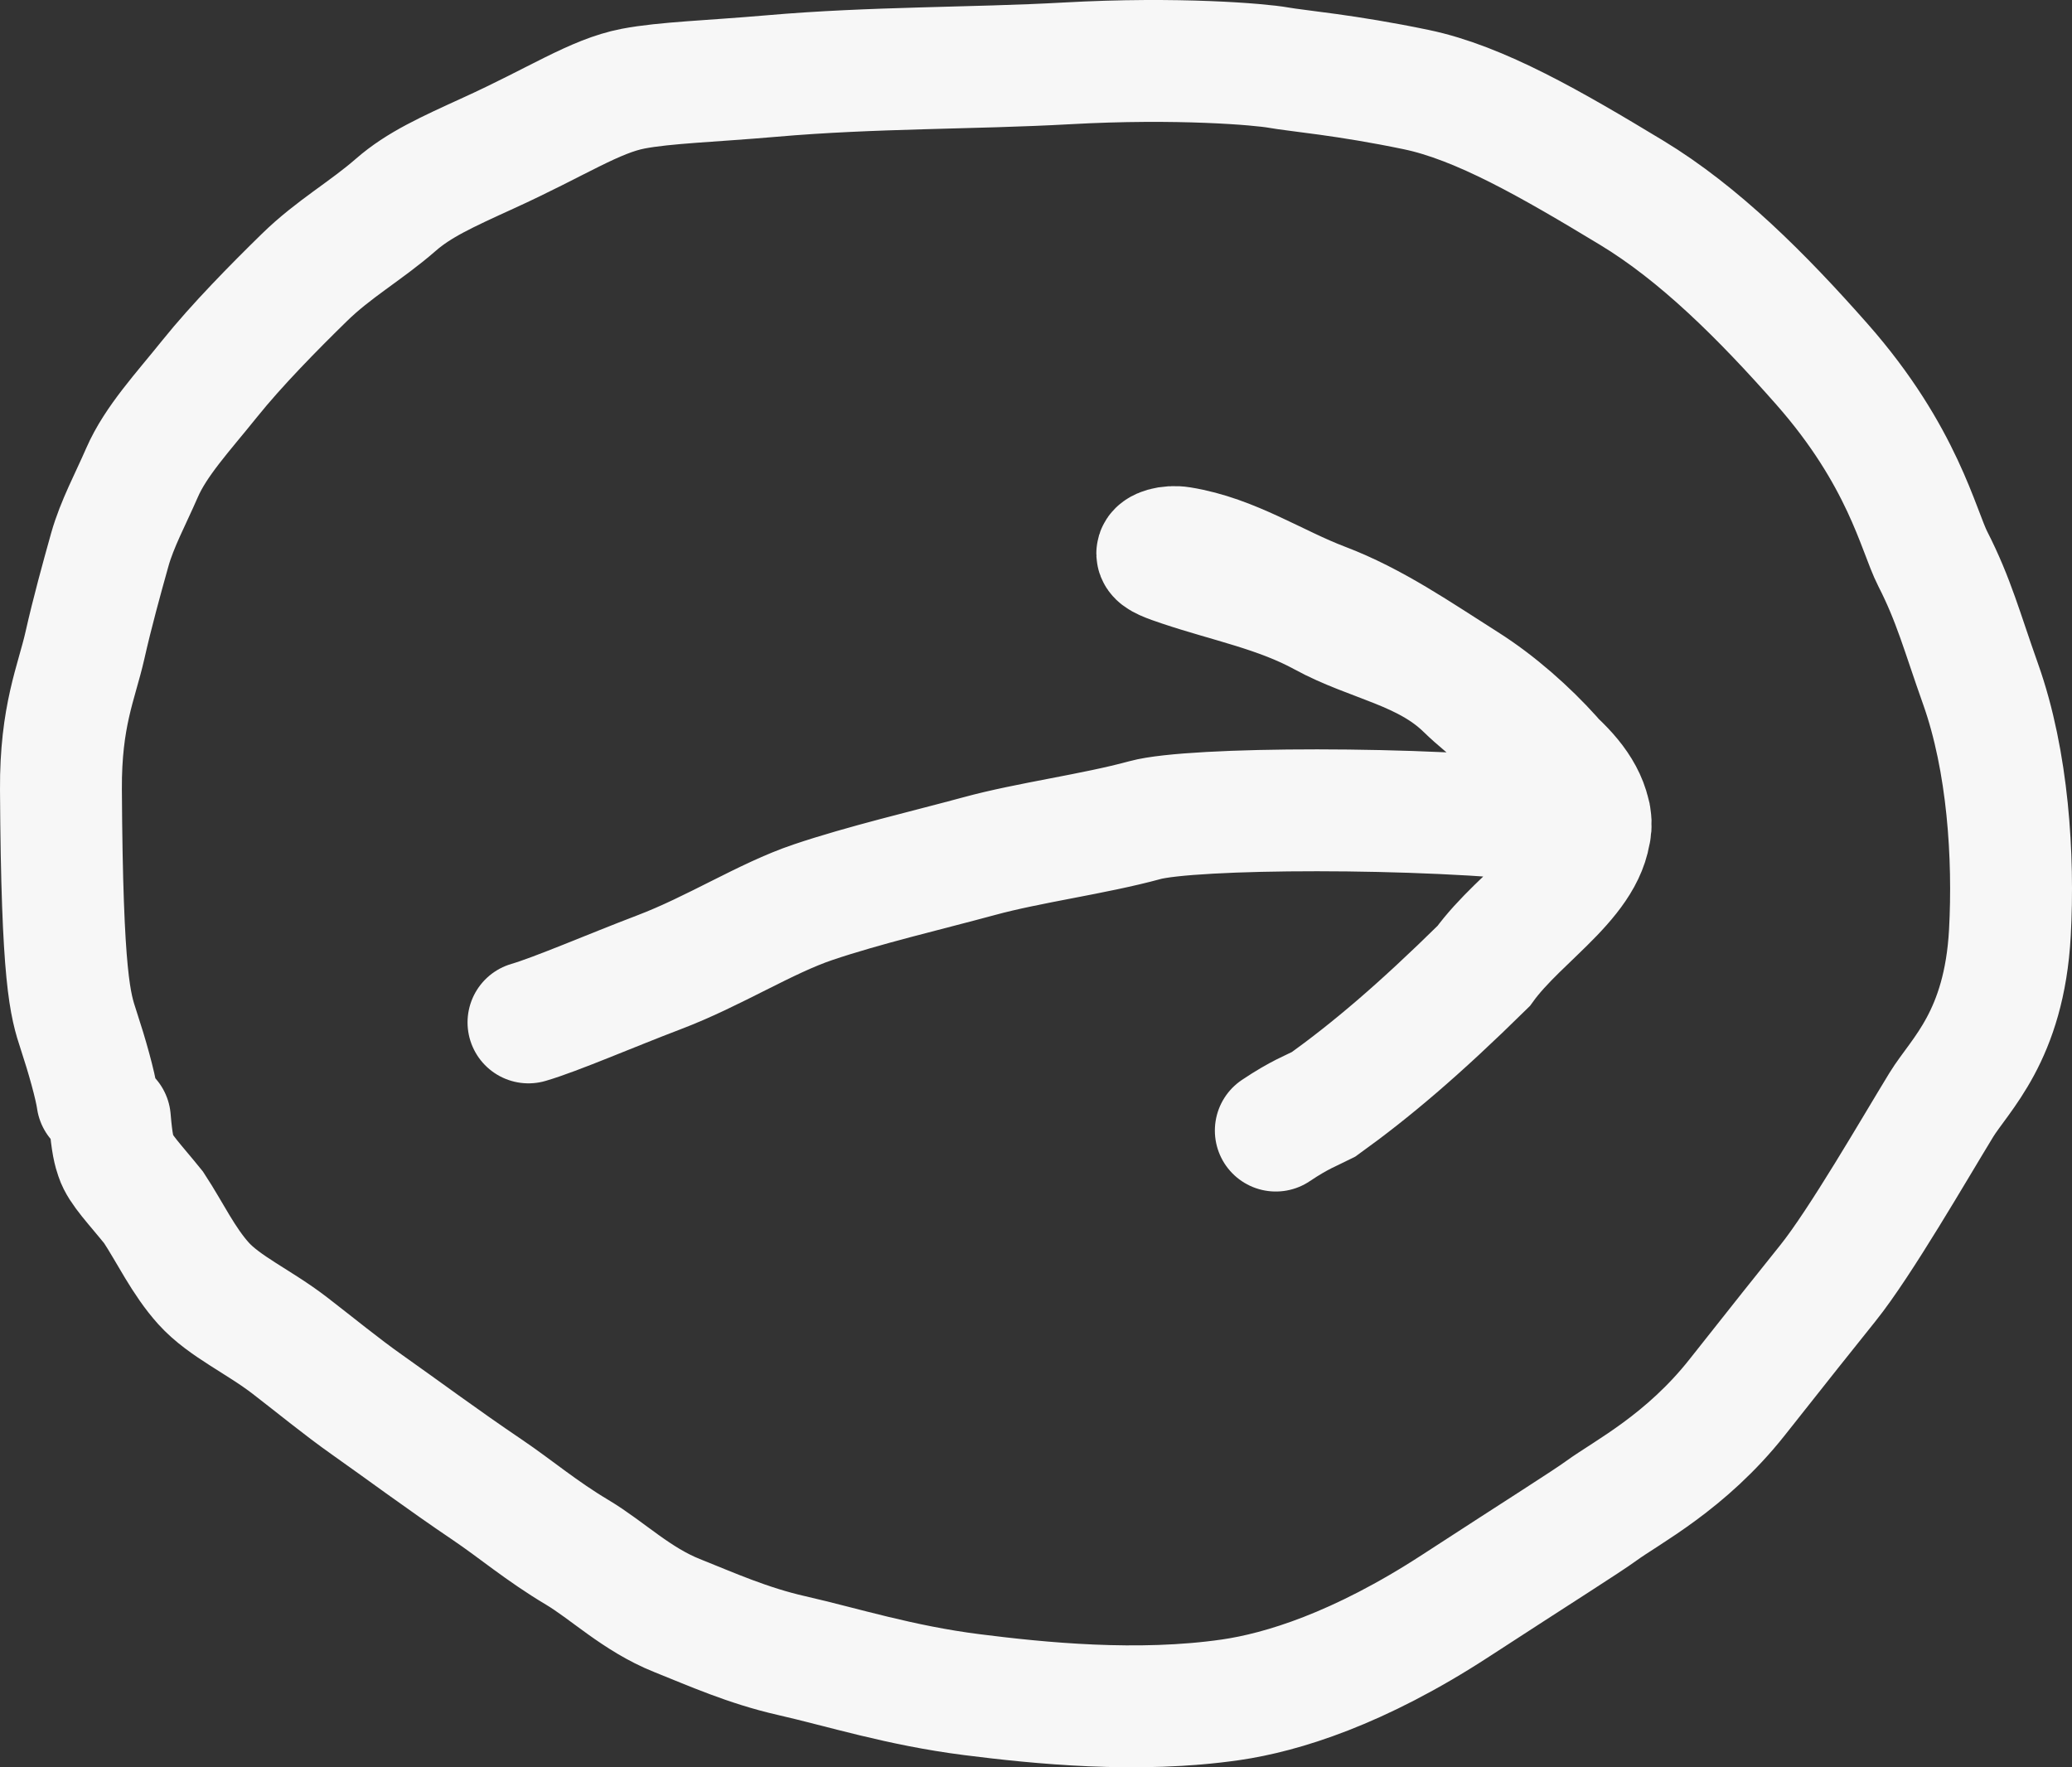 <?xml version="1.0" encoding="UTF-8"?> <svg xmlns="http://www.w3.org/2000/svg" width="34" height="29" viewBox="0 0 34 29" fill="none"><rect x="0" y="0" width="34" height="29" fill="#333333" stroke="none"/><path d="M26.095 13.432C26.108 13.52 26.102 13.607 26.083 13.676C26.096 13.597 26.101 13.516 26.095 13.432C26.094 13.43 26.094 13.428 26.094 13.426C26.089 13.393 26.082 13.361 26.074 13.329C26.011 13.132 25.808 12.829 25.519 12.498C25.093 12.098 24.513 11.736 24.053 11.289C23.389 10.643 22.497 10.531 21.717 10.104C20.984 9.703 20.161 9.545 19.381 9.282C19.185 9.216 18.993 9.15 18.99 9.084C18.987 9.018 19.18 8.953 19.375 8.985C20.222 9.121 20.931 9.608 21.711 9.904C22.541 10.219 23.267 10.725 24.047 11.219C24.604 11.572 25.137 12.059 25.519 12.498C25.788 12.75 25.996 13.017 26.074 13.329C26.085 13.363 26.091 13.393 26.094 13.42C26.094 13.424 26.095 13.428 26.095 13.432Z" fill="#F7F7F7"></path><path d="M8.672 16.777C9.123 16.646 10.031 16.252 10.81 15.956C11.722 15.61 12.561 15.068 13.341 14.805C14.178 14.522 15.22 14.279 16.066 14.049C16.886 13.825 17.945 13.688 18.791 13.457C19.55 13.25 23.302 13.226 25.572 13.487C25.779 13.511 25.864 13.814 25.962 13.817C26.061 13.82 26.125 13.624 26.094 13.426C25.958 12.561 24.832 12.046 24.053 11.289C23.389 10.643 22.497 10.531 21.717 10.104C20.984 9.703 20.161 9.545 19.381 9.282C19.185 9.216 18.993 9.15 18.99 9.084C18.987 9.018 19.18 8.953 19.375 8.985C20.222 9.121 20.931 9.608 21.711 9.904C22.541 10.219 23.267 10.725 24.047 11.219C25.097 11.884 26.061 13.027 26.094 13.42C26.172 14.347 24.961 14.997 24.345 15.852C23.273 16.907 22.497 17.562 21.717 18.123C21.521 18.223 21.329 18.288 20.935 18.552" stroke="#F7F7F7" stroke-width="2" stroke-linecap="round"></path><path d="M1.598 18.048C1.564 17.807 1.428 17.323 1.291 16.908C1.154 16.492 1.018 16.078 1 12.956C0.993 11.746 1.256 11.198 1.393 10.593C1.515 10.052 1.666 9.504 1.802 9.018C1.921 8.596 2.143 8.188 2.331 7.755C2.557 7.237 2.995 6.77 3.44 6.215C3.885 5.661 4.497 5.04 4.994 4.554C5.476 4.082 6.001 3.792 6.496 3.36C6.874 3.03 7.333 2.823 8.014 2.512C9.148 1.996 9.757 1.577 10.389 1.455C10.912 1.355 11.666 1.334 12.657 1.248C14.328 1.102 15.96 1.126 17.504 1.04C19.328 0.938 20.685 1.057 20.975 1.109C21.293 1.166 22.081 1.229 23.239 1.47C24.285 1.688 25.46 2.368 26.773 3.162C27.882 3.833 28.91 4.857 29.9 5.98C31.225 7.485 31.477 8.703 31.715 9.17C32.061 9.847 32.194 10.364 32.5 11.225C32.951 12.494 33.048 14.062 32.981 15.305C32.888 17.006 32.161 17.631 31.854 18.133C31.421 18.841 30.526 20.394 29.993 21.057C29.646 21.489 29.192 22.059 28.509 22.924C27.663 23.995 26.699 24.483 26.271 24.795C26.037 24.966 25.269 25.449 23.89 26.346C22.291 27.388 21.03 27.771 20.199 27.892C18.67 28.114 17.039 27.946 15.948 27.808C14.766 27.658 13.828 27.358 12.989 27.167C12.271 27.004 11.674 26.735 11.11 26.51C10.444 26.244 9.968 25.768 9.471 25.472C8.884 25.122 8.464 24.763 8.003 24.451C7.258 23.948 6.587 23.448 6.022 23.05C5.597 22.75 5.185 22.41 4.758 22.081C4.249 21.688 3.684 21.441 3.34 21.06C3.008 20.691 2.794 20.23 2.521 19.814C2.214 19.433 1.974 19.191 1.906 18.984C1.871 18.88 1.838 18.777 1.803 18.36" stroke="#F7F7F7" stroke-width="2" stroke-linecap="round"></path></svg> 